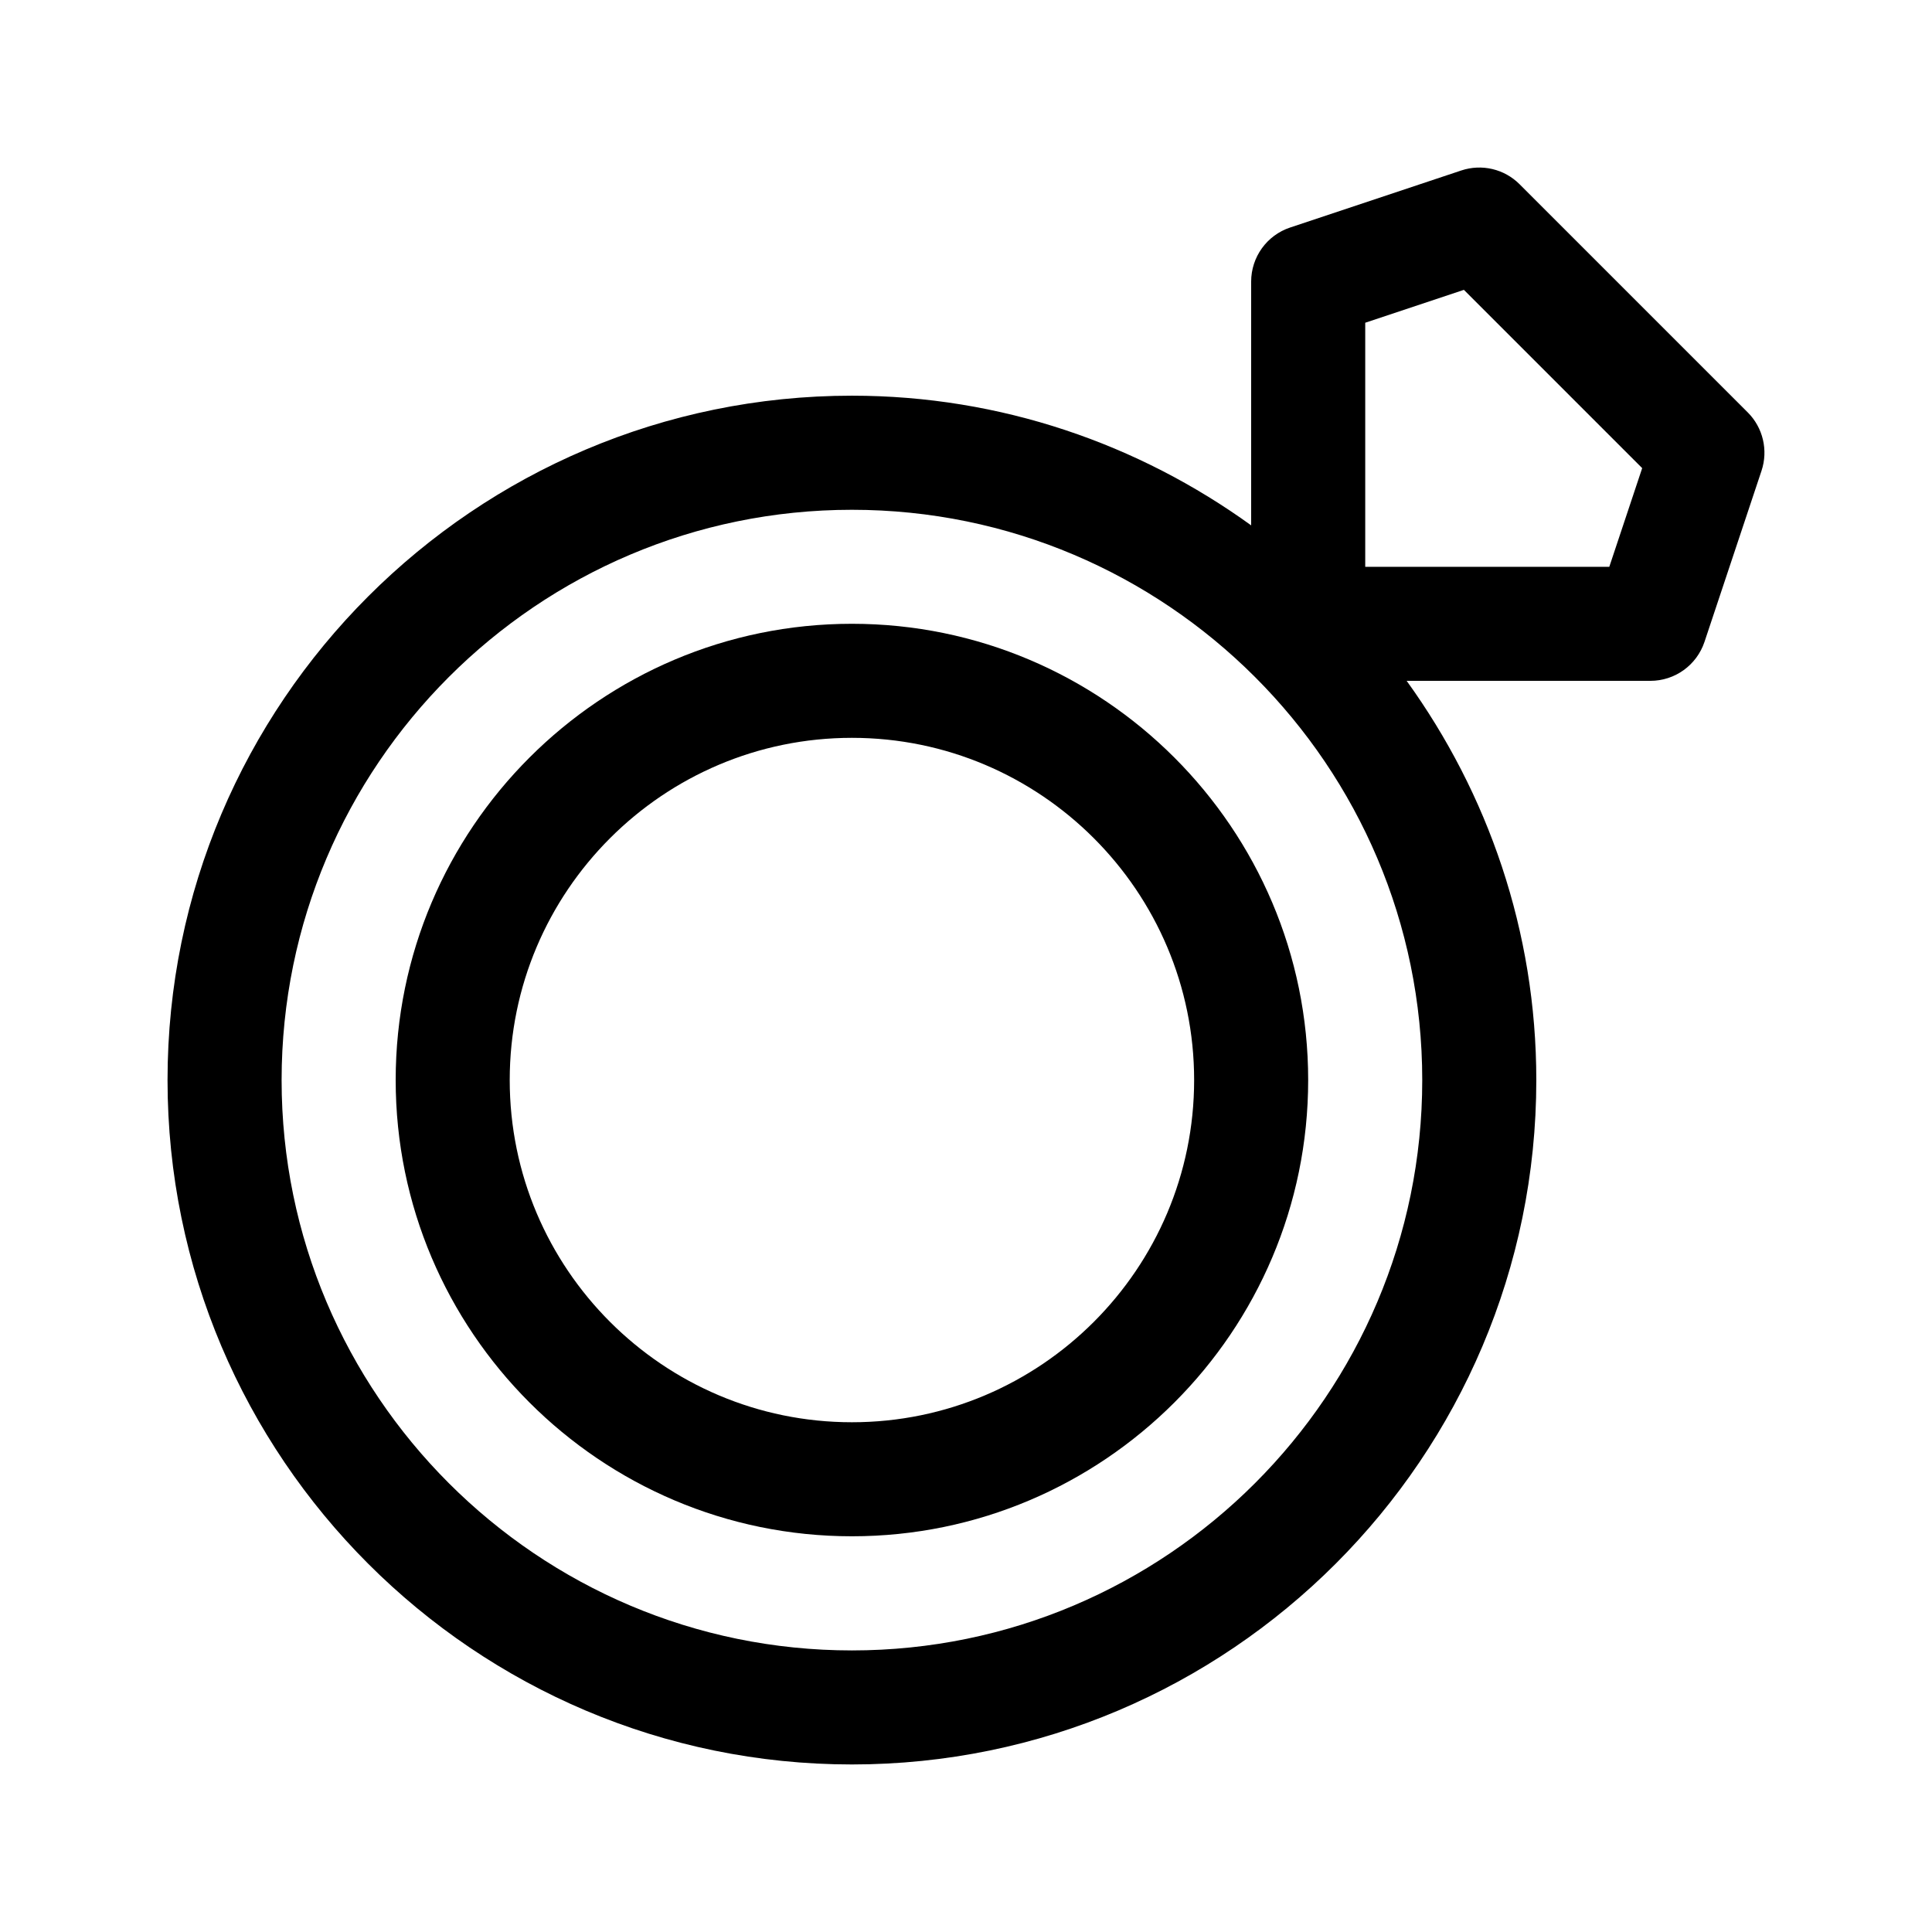 <?xml version="1.0" encoding="UTF-8"?>
<!-- Uploaded to: SVG Repo, www.svgrepo.com, Generator: SVG Repo Mixer Tools -->
<svg fill="#000000" width="800px" height="800px" version="1.1" viewBox="144 144 512 512" xmlns="http://www.w3.org/2000/svg">
 <g>
  <path d="m369.77 309.31c-66.668 0-120.91 54.246-120.91 120.91 0 66.668 54.246 120.91 120.91 120.91s120.91-54.246 120.91-120.91c0-66.668-54.246-120.91-120.91-120.91zm0 211.6c-50.008 0-90.688-40.676-90.688-90.688 0-50.008 40.676-90.688 90.688-90.688 50.008 0 90.688 40.676 90.688 90.688 0 50.008-40.68 90.688-90.688 90.688z"/>
  <path d="m607.17 253.29-60.457-60.457c-4.051-4.062-10.031-5.465-15.469-3.652l-45.344 15.113c-6.172 2.055-10.332 7.828-10.332 14.34v64.59c-29.82-21.527-66.301-34.363-105.8-34.363-100 0-181.37 81.367-181.37 181.37 0 100.01 81.367 181.37 181.37 181.37 100.01 0 181.37-81.367 181.37-181.37 0-39.5-12.836-75.98-34.359-105.8h64.59c6.508 0 12.277-4.16 14.34-10.332l15.113-45.344c1.809-5.43 0.395-11.422-3.652-15.465zm-237.4 328.09c-83.34 0-151.14-67.801-151.14-151.14 0-83.34 67.801-151.14 151.14-151.14 83.34 0 151.14 67.801 151.14 151.14 0 83.34-67.805 151.14-151.14 151.14zm200.71-287.17h-64.68v-64.68l26.148-8.715 47.246 47.246z"/>
 </g>
</svg>